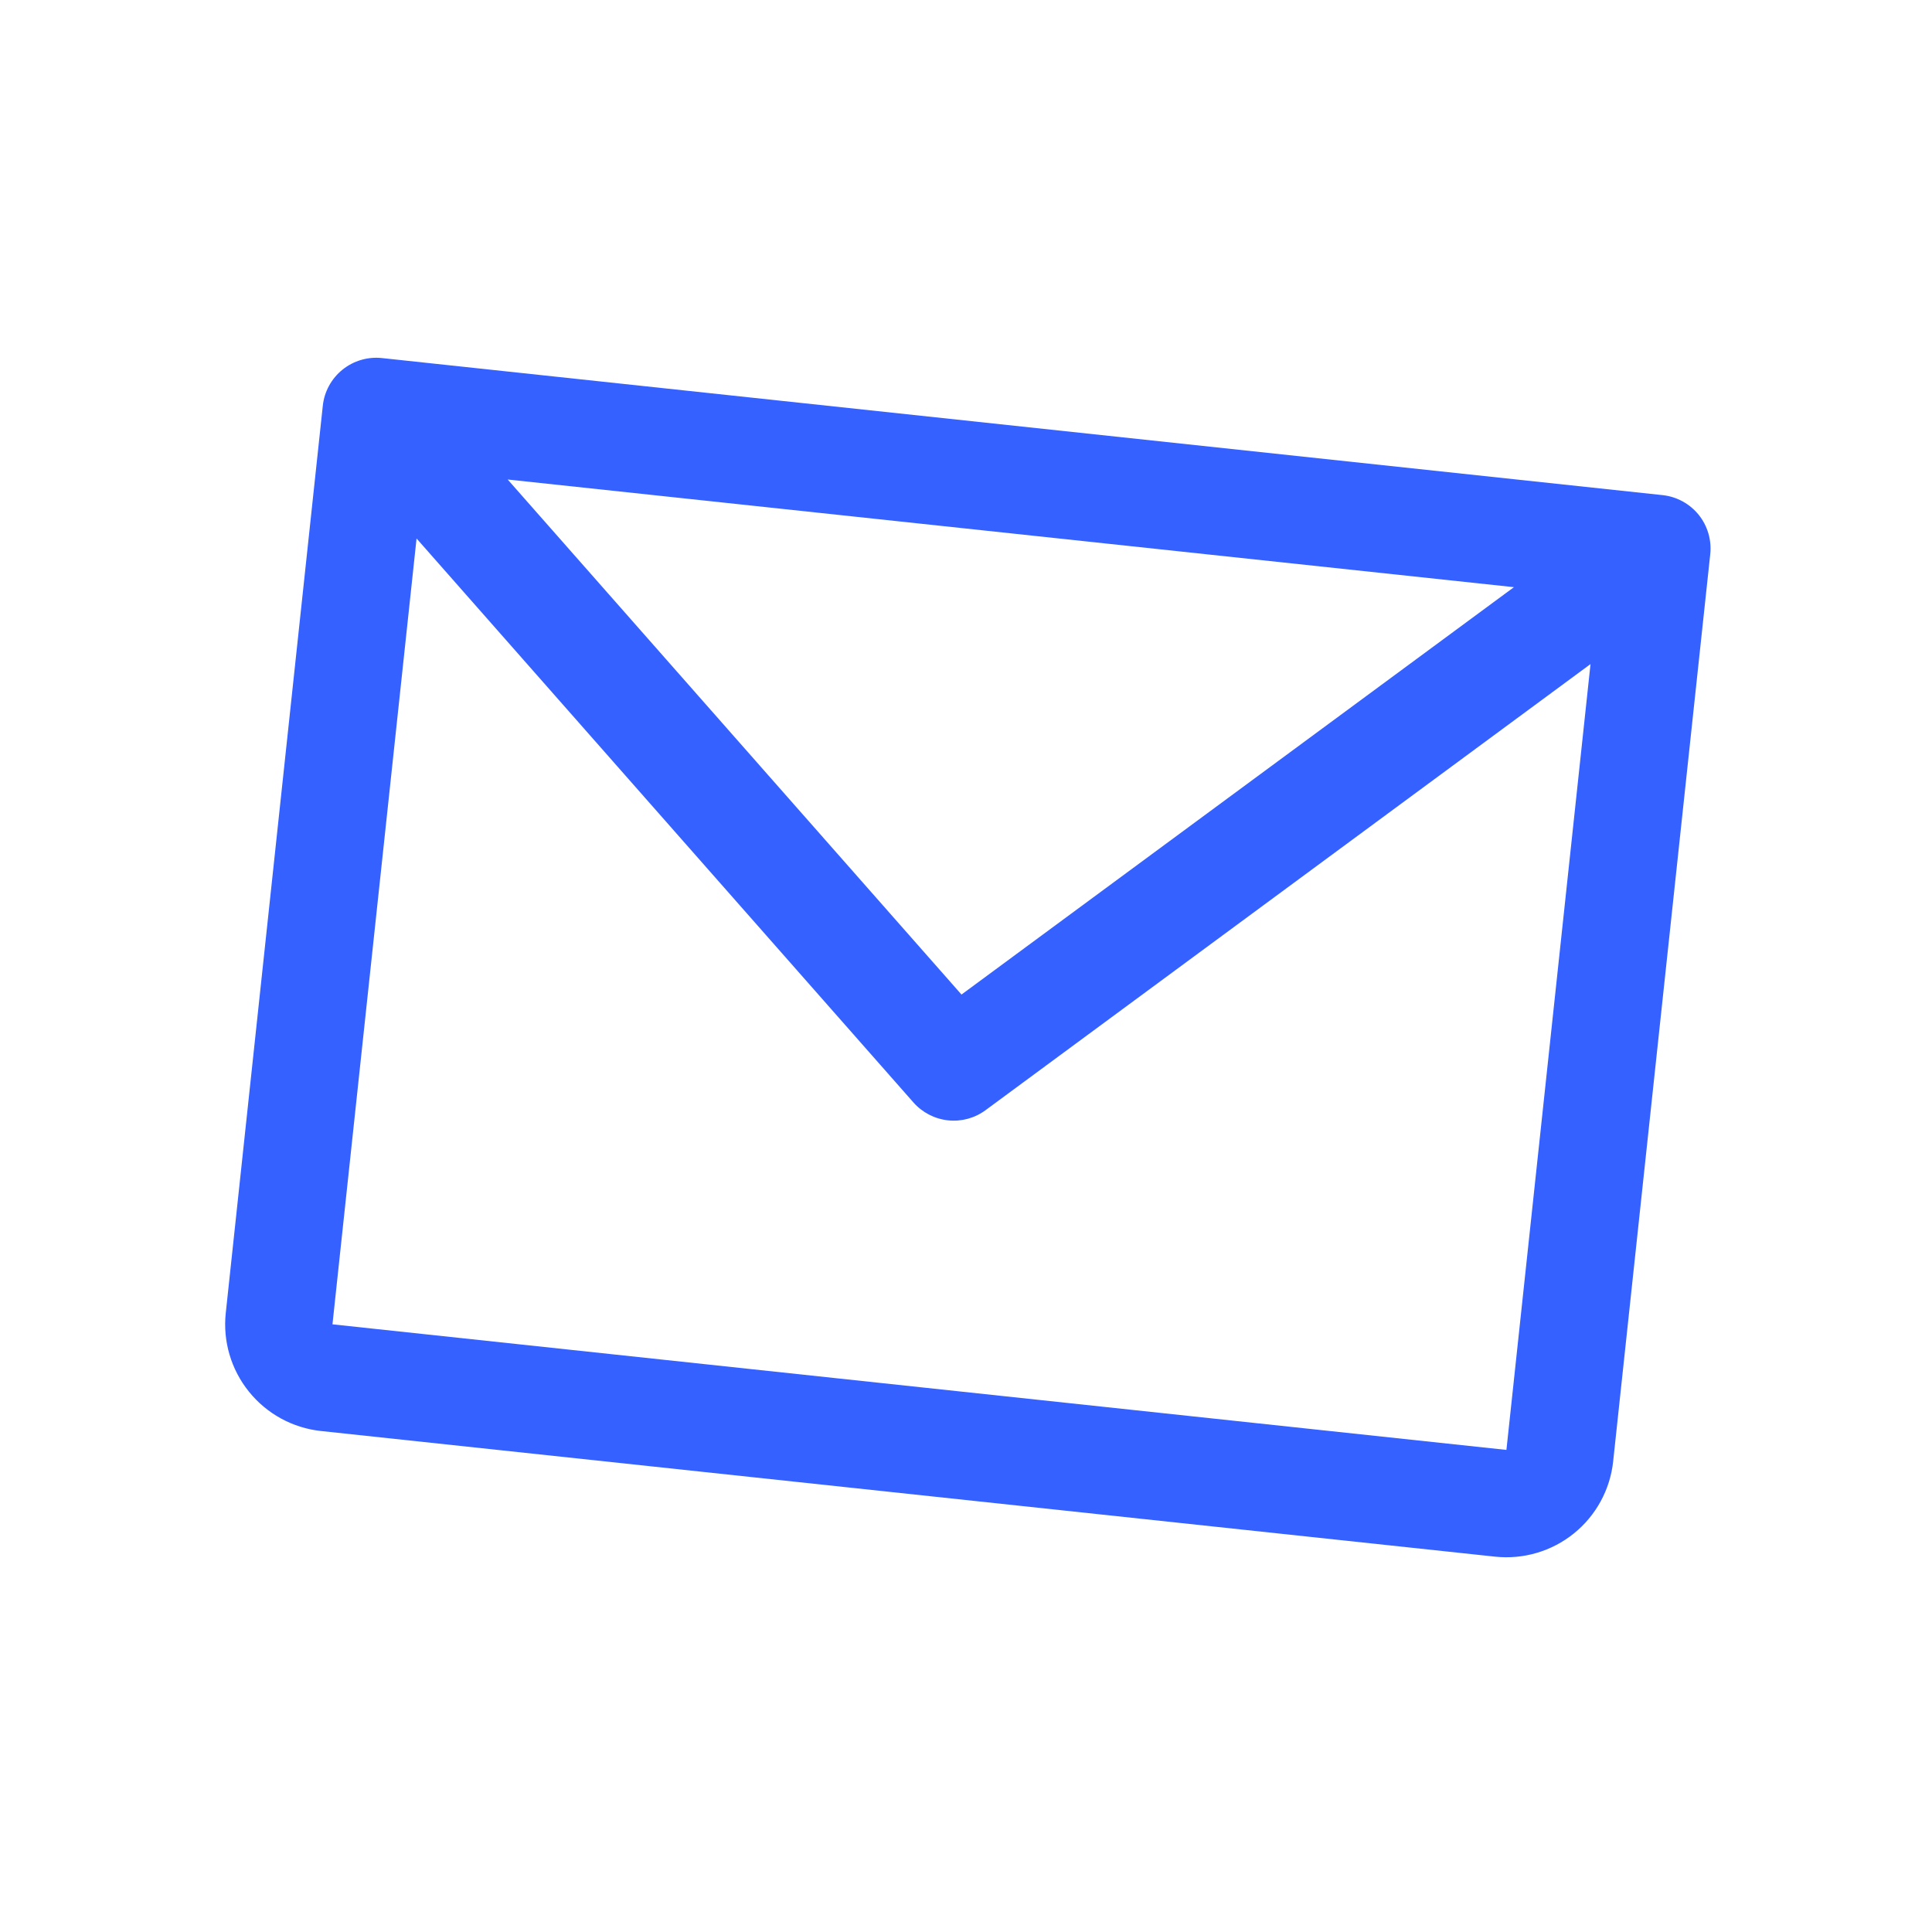 <svg width="36" height="36" viewBox="0 0 36 36" fill="none" xmlns="http://www.w3.org/2000/svg">
<path d="M30.98 9.226L7.116 6.672C6.852 6.644 6.588 6.722 6.382 6.888C6.175 7.055 6.043 7.297 6.015 7.56L4.207 24.464C4.15 24.991 4.306 25.52 4.639 25.932C4.972 26.345 5.455 26.609 5.983 26.665L27.858 29.006C28.385 29.062 28.913 28.907 29.326 28.574C29.739 28.241 30.003 27.757 30.059 27.23L31.868 10.326C31.896 10.063 31.818 9.798 31.652 9.592C31.485 9.386 31.243 9.254 30.98 9.226ZM28.21 10.941L17.916 18.532L9.46 8.935L28.21 10.941ZM28.07 27.017L6.195 24.677L7.762 10.034L17.02 20.542C17.186 20.73 17.416 20.849 17.665 20.876C17.914 20.903 18.164 20.835 18.365 20.686L29.637 12.374L28.07 27.017Z" fill="#3461FF"/>
</svg>

